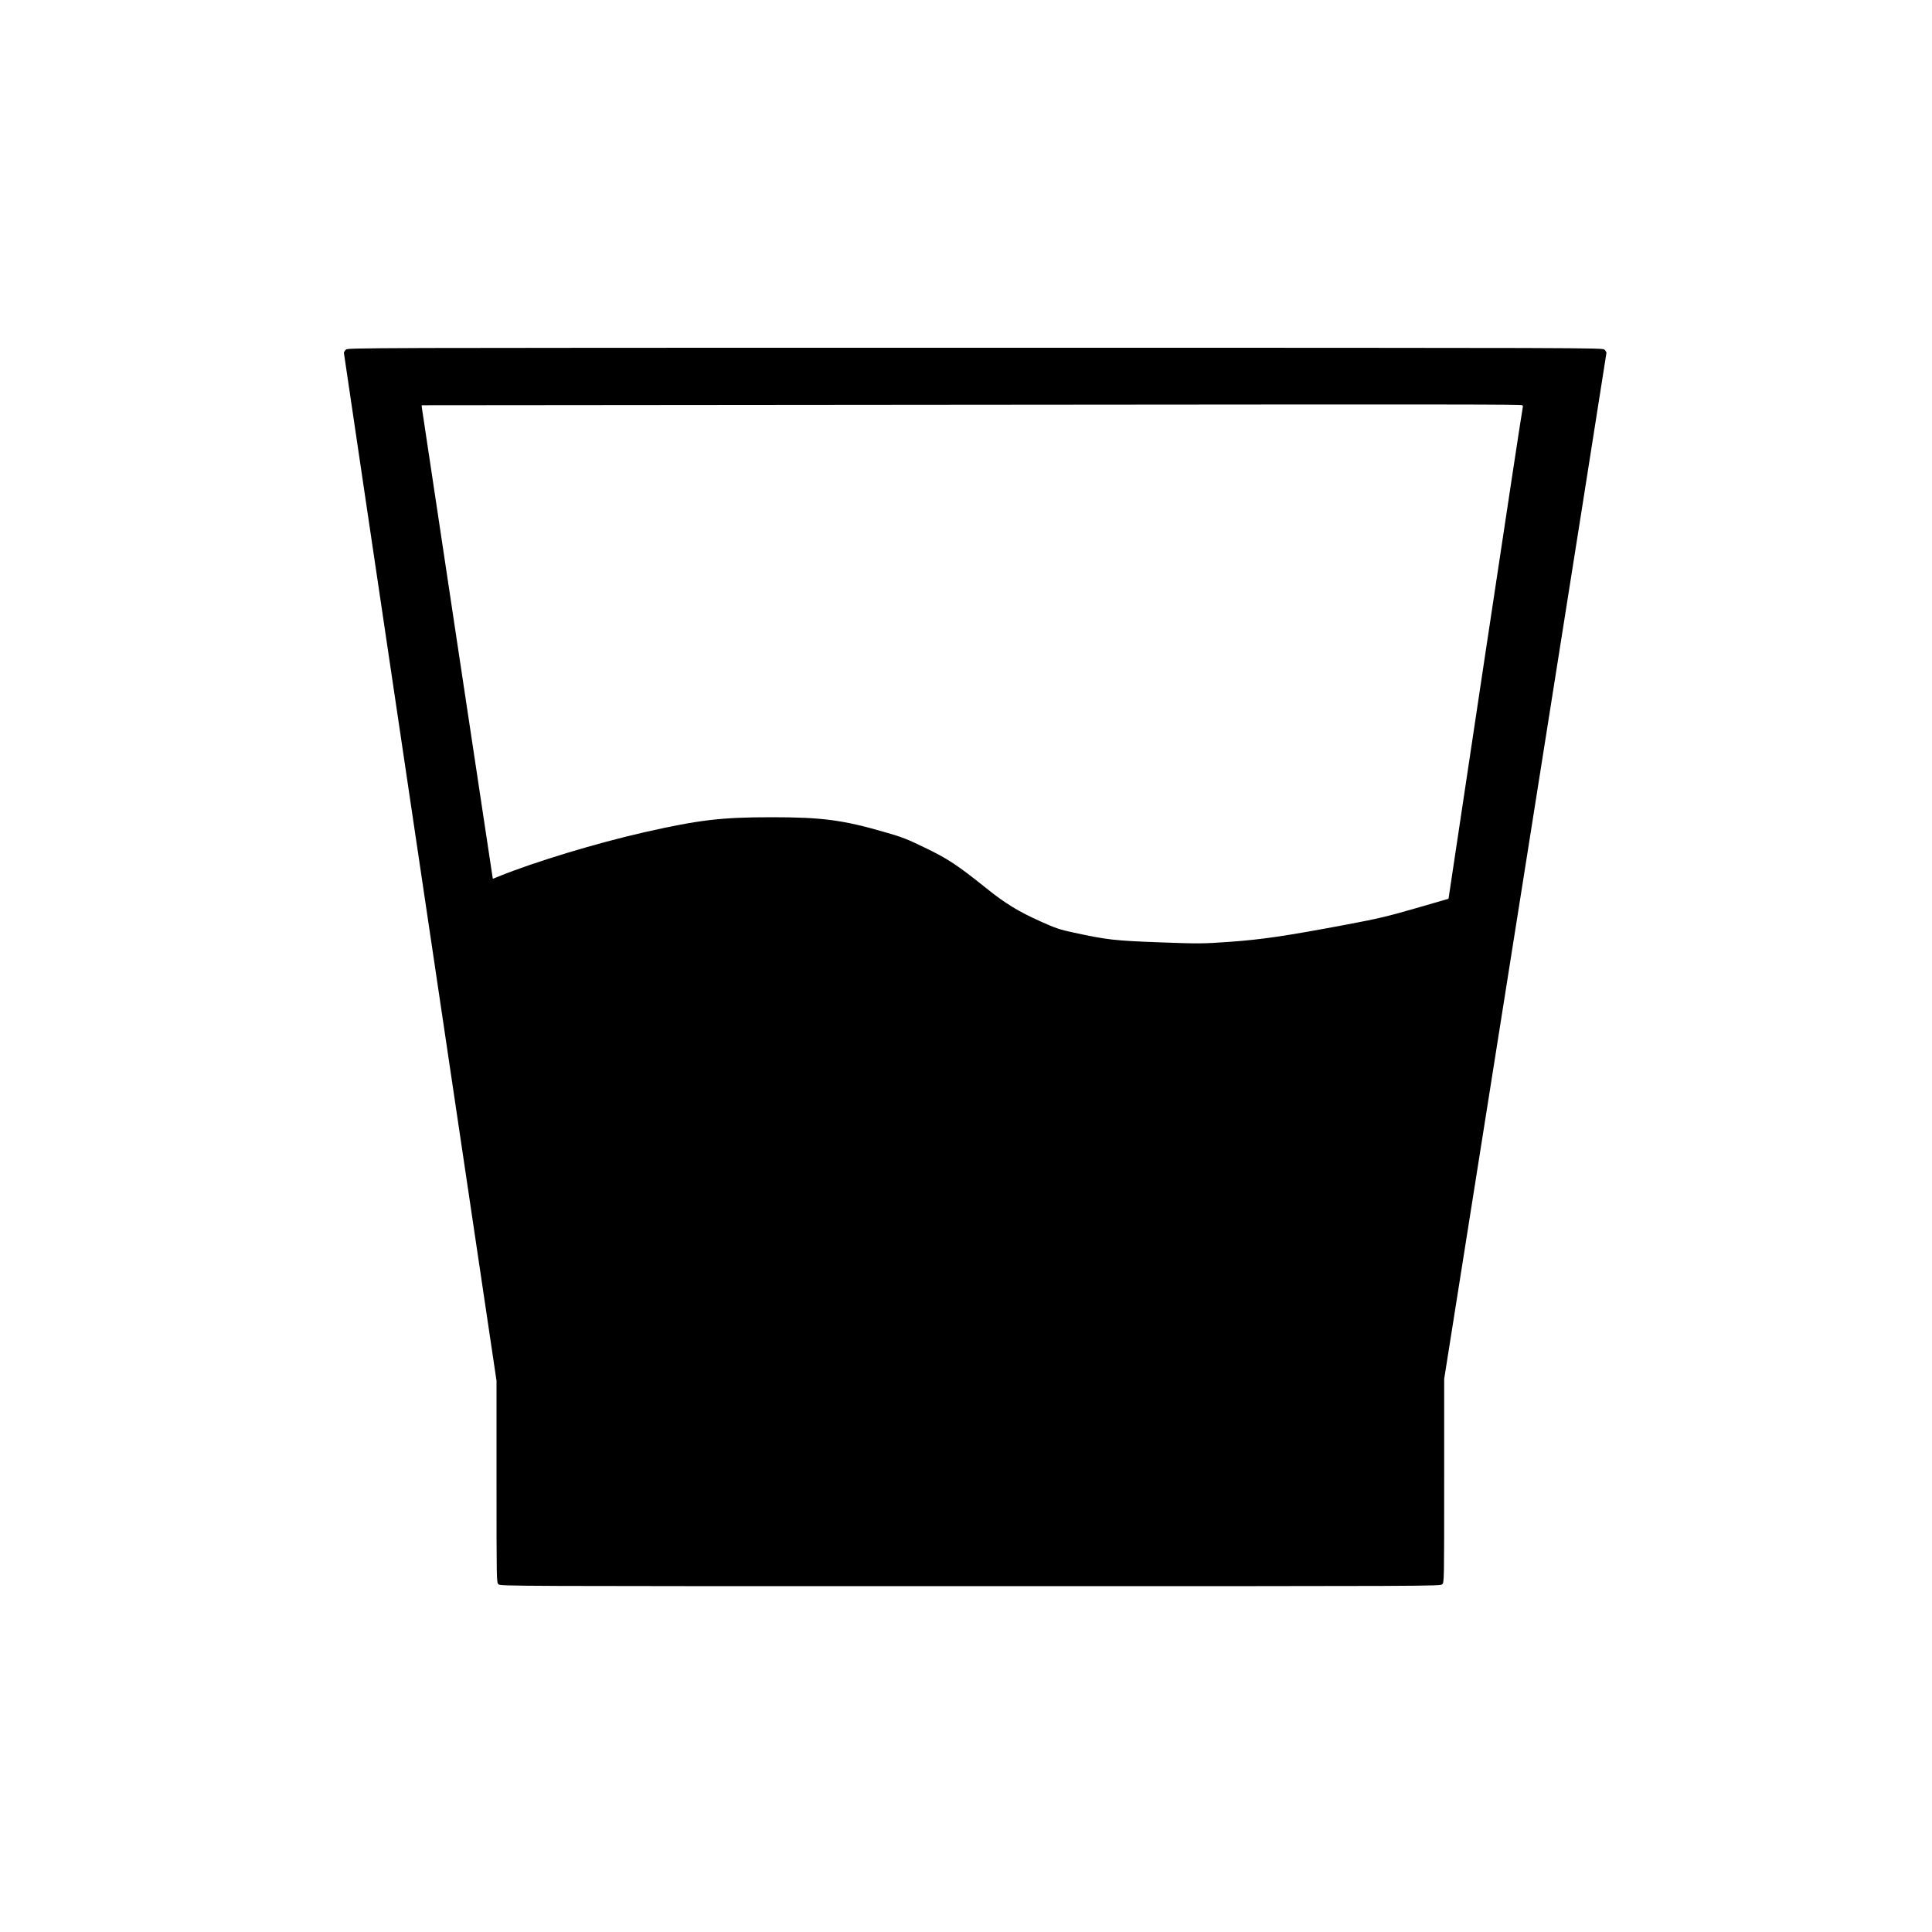 <svg xmlns="http://www.w3.org/2000/svg" version="1.1" xmlns:xlink="http://www.w3.org/1999/xlink" xmlns:svgjs="http://svgjs.com/svgjs" width="2000pt" height="2000pt"><svg version="1.0" xmlns="http://www.w3.org/2000/svg" width="2000pt" height="2000pt" viewBox="0 0 2000 2000" preserveAspectRatio="xMidYMid meet">

<g transform="translate(0,2000) scale(0.1,-0.1)" fill="#000000" stroke="none">
<path d="M3580 16380 c-11 -11 -20 -26 -20 -33 0 -7 356 -2404 790 -5327 l790
-5314 0 -1043 c0 -1030 0 -1043 20 -1063 20 -20 33 -20 4885 -20 4852 0 4865
0 4885 20 20 20 20 33 20 1073 l0 1052 840 5305 c462 2918 840 5311 840 5318
0 6 -9 21 -20 32 -20 20 -33 20 -6515 20 -6482 0 -6495 0 -6515 -20z m12177
-575 c7 -2 10 -11 7 -20 -4 -9 -178 -1157 -388 -2552 l-381 -2537 -339 -98
c-294 -85 -387 -107 -710 -168 -638 -120 -883 -156 -1219 -180 -289 -20 -308
-20 -725 -5 -464 17 -548 27 -888 101 -141 30 -184 44 -337 113 -233 104 -369
187 -567 346 -296 238 -402 308 -636 420 -181 88 -237 110 -405 158 -444 129
-657 157 -1180 157 -523 0 -749 -27 -1317 -155 -505 -115 -1131 -305 -1508
-457 l-62 -25 -6 36 c-27 175 -727 4822 -729 4841 l-2 25 5615 5 c5335 5 5748
4 5777 -5z"></path>
</g>
</svg><style>@media (prefers-color-scheme: light) { :root { filter: none; } }
@media (prefers-color-scheme: dark) { :root { filter: invert(100%); } }
</style></svg>